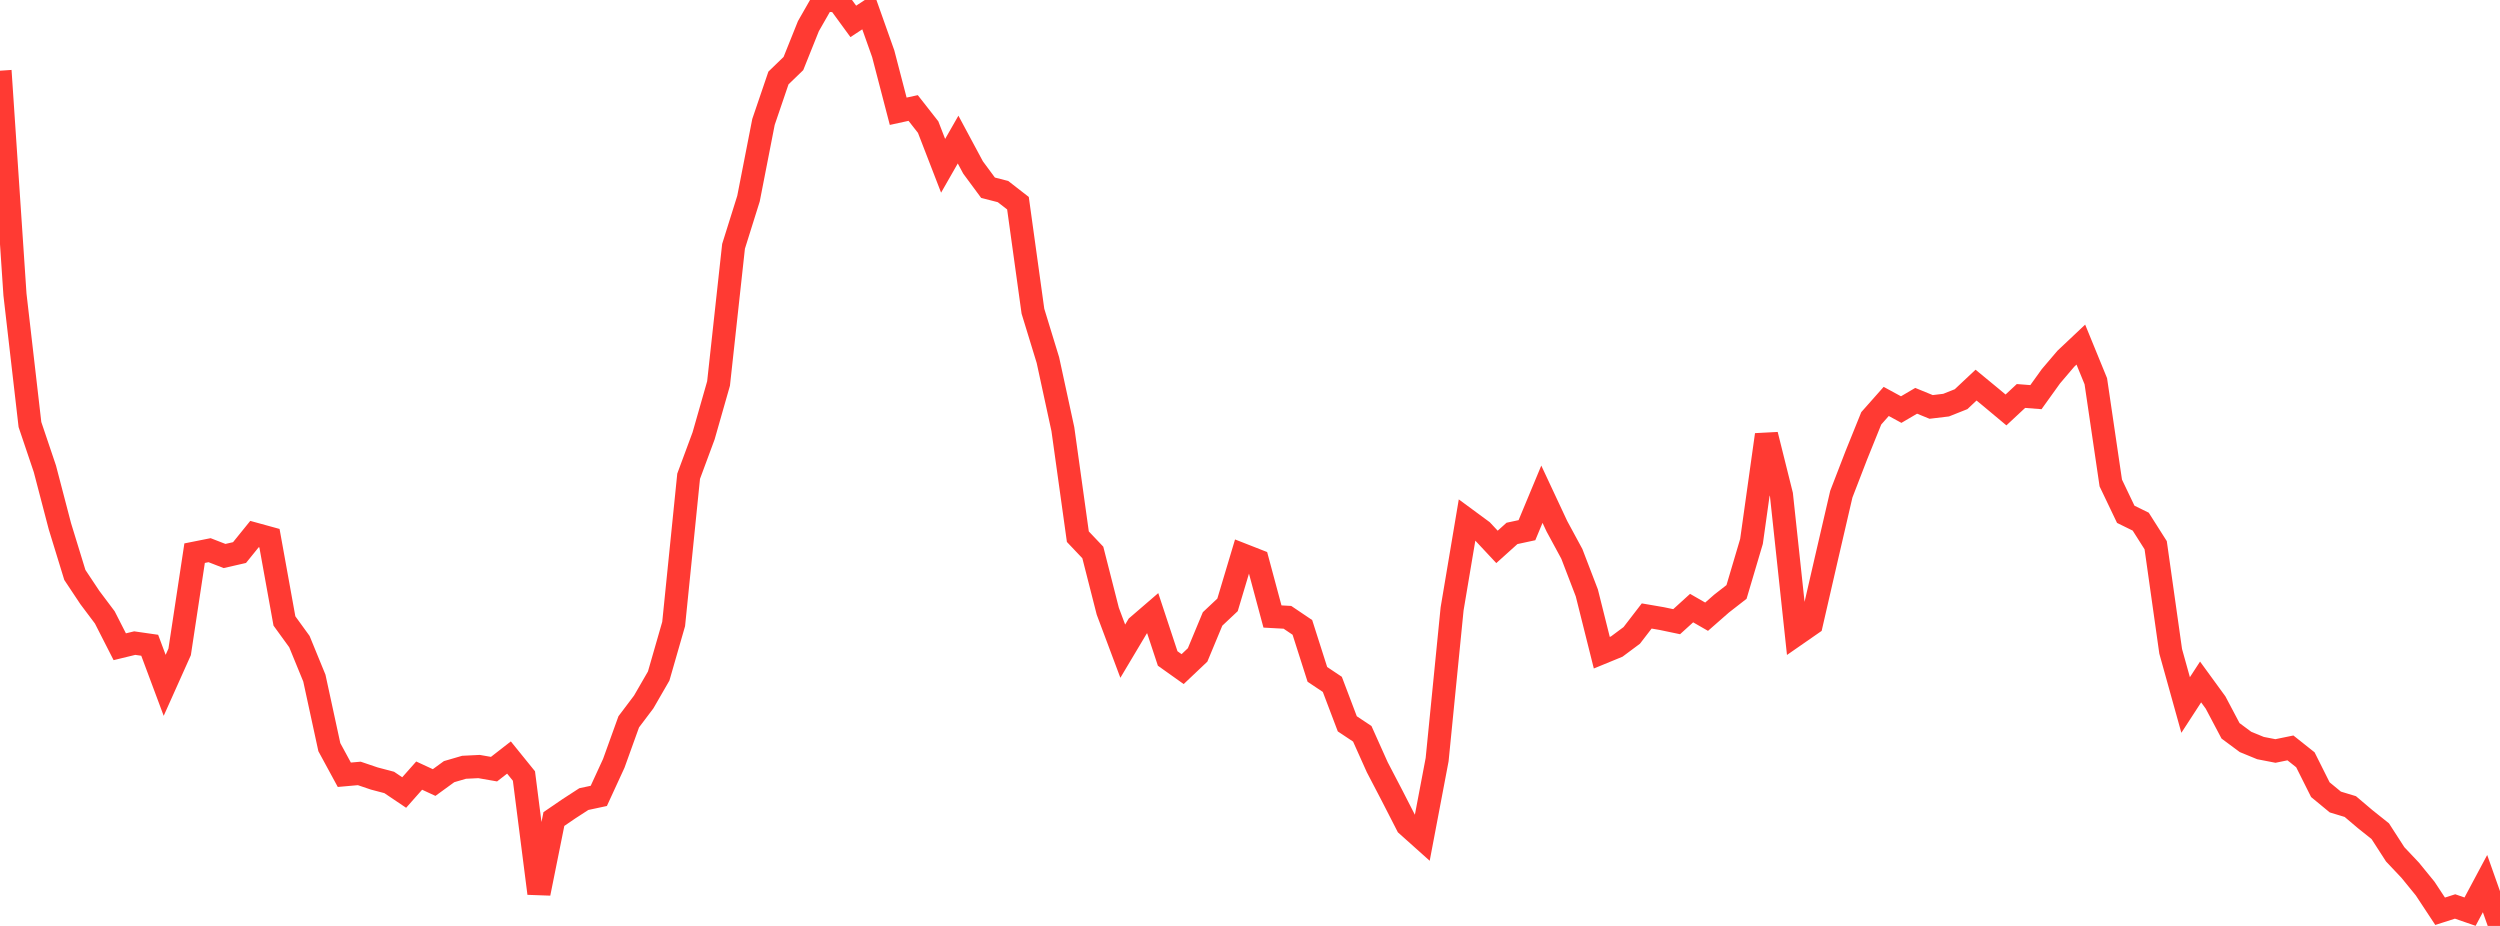 <?xml version="1.0" standalone="no"?>
<!DOCTYPE svg PUBLIC "-//W3C//DTD SVG 1.1//EN" "http://www.w3.org/Graphics/SVG/1.1/DTD/svg11.dtd">

<svg width="135" height="50" viewBox="0 0 135 50" preserveAspectRatio="none" 
  xmlns="http://www.w3.org/2000/svg"
  xmlns:xlink="http://www.w3.org/1999/xlink">


<polyline points="0.0, 3.818 0.808, 15.906 1.617, 22.925 2.425, 25.32 3.234, 28.417 4.042, 31.047 4.85, 32.263 5.659, 33.34 6.467, 34.924 7.275, 34.728 8.084, 34.844 8.892, 37.009 9.701, 35.203 10.509, 29.871 11.317, 29.71 12.126, 30.024 12.934, 29.839 13.743, 28.839 14.551, 29.061 15.359, 33.531 16.168, 34.647 16.976, 36.619 17.784, 40.346 18.593, 41.837 19.401, 41.765 20.21, 42.039 21.018, 42.252 21.826, 42.796 22.635, 41.883 23.443, 42.257 24.251, 41.669 25.06, 41.433 25.868, 41.393 26.677, 41.534 27.485, 40.906 28.293, 41.905 29.102, 48.242 29.91, 44.228 30.719, 43.675 31.527, 43.151 32.335, 42.978 33.144, 41.22 33.952, 38.978 34.76, 37.907 35.569, 36.505 36.377, 33.696 37.186, 25.717 37.994, 23.537 38.802, 20.708 39.611, 13.302 40.419, 10.725 41.228, 6.585 42.036, 4.212 42.844, 3.431 43.653, 1.413 44.461, 0.0 45.269, 0.047 46.078, 1.155 46.886, 0.625 47.695, 2.906 48.503, 6.008 49.311, 5.832 50.12, 6.864 50.928, 8.953 51.737, 7.537 52.545, 9.043 53.353, 10.137 54.162, 10.345 54.97, 10.973 55.778, 16.804 56.587, 19.446 57.395, 23.175 58.204, 28.981 59.012, 29.833 59.82, 33.004 60.629, 35.164 61.437, 33.808 62.246, 33.111 63.054, 35.557 63.862, 36.132 64.671, 35.366 65.479, 33.423 66.287, 32.663 67.096, 29.96 67.904, 30.277 68.713, 33.291 69.521, 33.335 70.329, 33.88 71.138, 36.416 71.946, 36.956 72.754, 39.087 73.563, 39.625 74.371, 41.428 75.18, 42.979 75.988, 44.556 76.796, 45.279 77.605, 41.019 78.413, 32.882 79.222, 28.073 80.03, 28.668 80.838, 29.532 81.647, 28.804 82.455, 28.63 83.263, 26.688 84.072, 28.418 84.88, 29.91 85.689, 32.018 86.497, 35.246 87.305, 34.914 88.114, 34.312 88.922, 33.263 89.731, 33.402 90.539, 33.571 91.347, 32.837 92.156, 33.302 92.964, 32.594 93.772, 31.965 94.581, 29.236 95.389, 23.476 96.198, 26.72 97.006, 34.254 97.814, 33.693 98.623, 30.172 99.431, 26.685 100.24, 24.589 101.048, 22.589 101.856, 21.677 102.665, 22.117 103.473, 21.643 104.281, 21.974 105.09, 21.877 105.898, 21.556 106.707, 20.796 107.515, 21.462 108.323, 22.137 109.132, 21.383 109.94, 21.446 110.749, 20.319 111.557, 19.37 112.365, 18.608 113.174, 20.586 113.982, 26.081 114.79, 27.772 115.599, 28.169 116.407, 29.442 117.216, 35.169 118.024, 38.07 118.832, 36.826 119.641, 37.937 120.449, 39.465 121.257, 40.064 122.066, 40.396 122.874, 40.553 123.683, 40.387 124.491, 41.029 125.299, 42.642 126.108, 43.309 126.916, 43.554 127.725, 44.239 128.533, 44.883 129.341, 46.135 130.15, 46.991 130.958, 47.982 131.766, 49.208 132.575, 48.949 133.383, 49.229 134.192, 47.714 135.0, 50.0" fill="none" stroke="#ff3a33" stroke-width="1.25"/>

</svg>